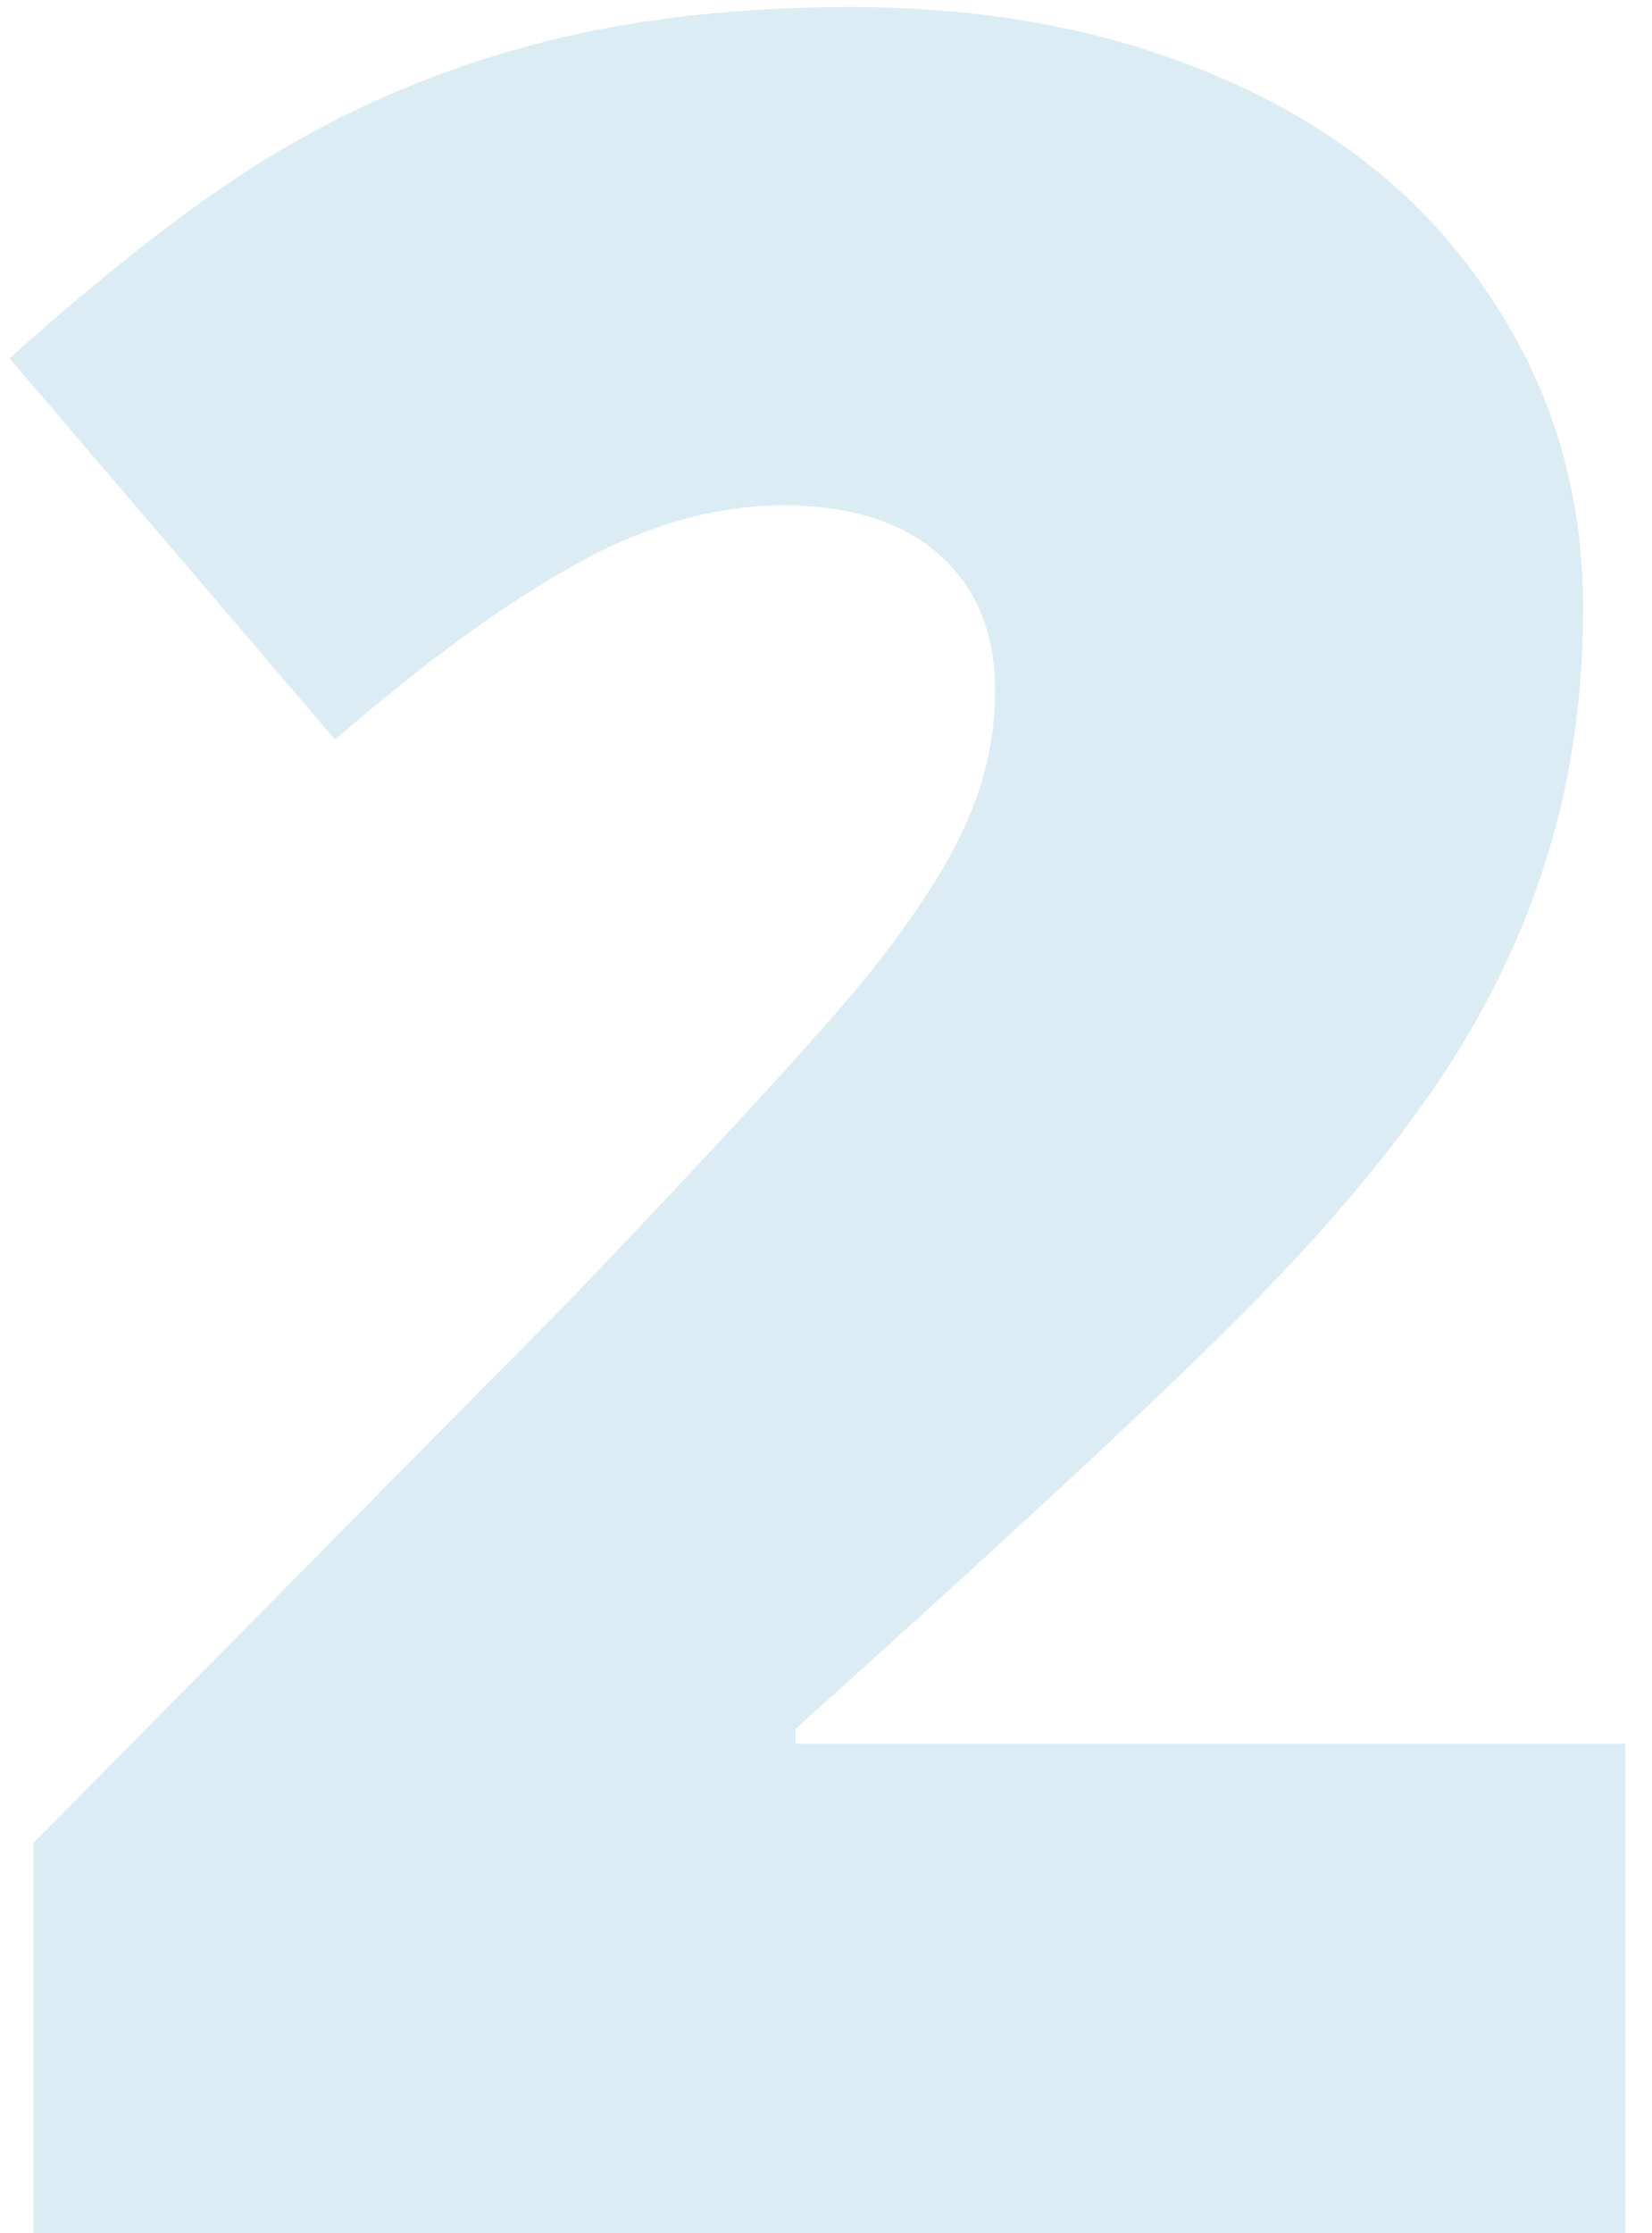 <?xml version="1.0" encoding="UTF-8"?> <svg xmlns="http://www.w3.org/2000/svg" width="57" height="77" viewBox="0 0 57 77" fill="none"> <path d="M56.072 77H1.157V63.543L19.635 44.858C24.914 39.338 28.365 35.577 29.986 33.575C31.608 31.539 32.73 29.797 33.351 28.348C34.006 26.898 34.334 25.38 34.334 23.793C34.334 21.826 33.696 20.273 32.419 19.135C31.142 17.996 29.348 17.427 27.036 17.427C24.655 17.427 22.24 18.117 19.79 19.497C17.375 20.843 14.632 22.844 11.56 25.501L0.329 12.354C4.228 8.869 7.506 6.385 10.163 4.901C12.82 3.383 15.701 2.227 18.807 1.434C21.947 0.64 25.466 0.243 29.365 0.243C34.265 0.243 38.63 1.106 42.46 2.831C46.325 4.556 49.309 7.023 51.414 10.232C53.553 13.407 54.623 16.978 54.623 20.946C54.623 23.914 54.243 26.657 53.484 29.176C52.76 31.695 51.621 34.179 50.068 36.629C48.516 39.044 46.445 41.598 43.857 44.289C41.304 46.98 35.835 52.087 27.45 59.609V60.127H56.072V77Z" fill="#1580BA" fill-opacity="0.15"></path> </svg> 